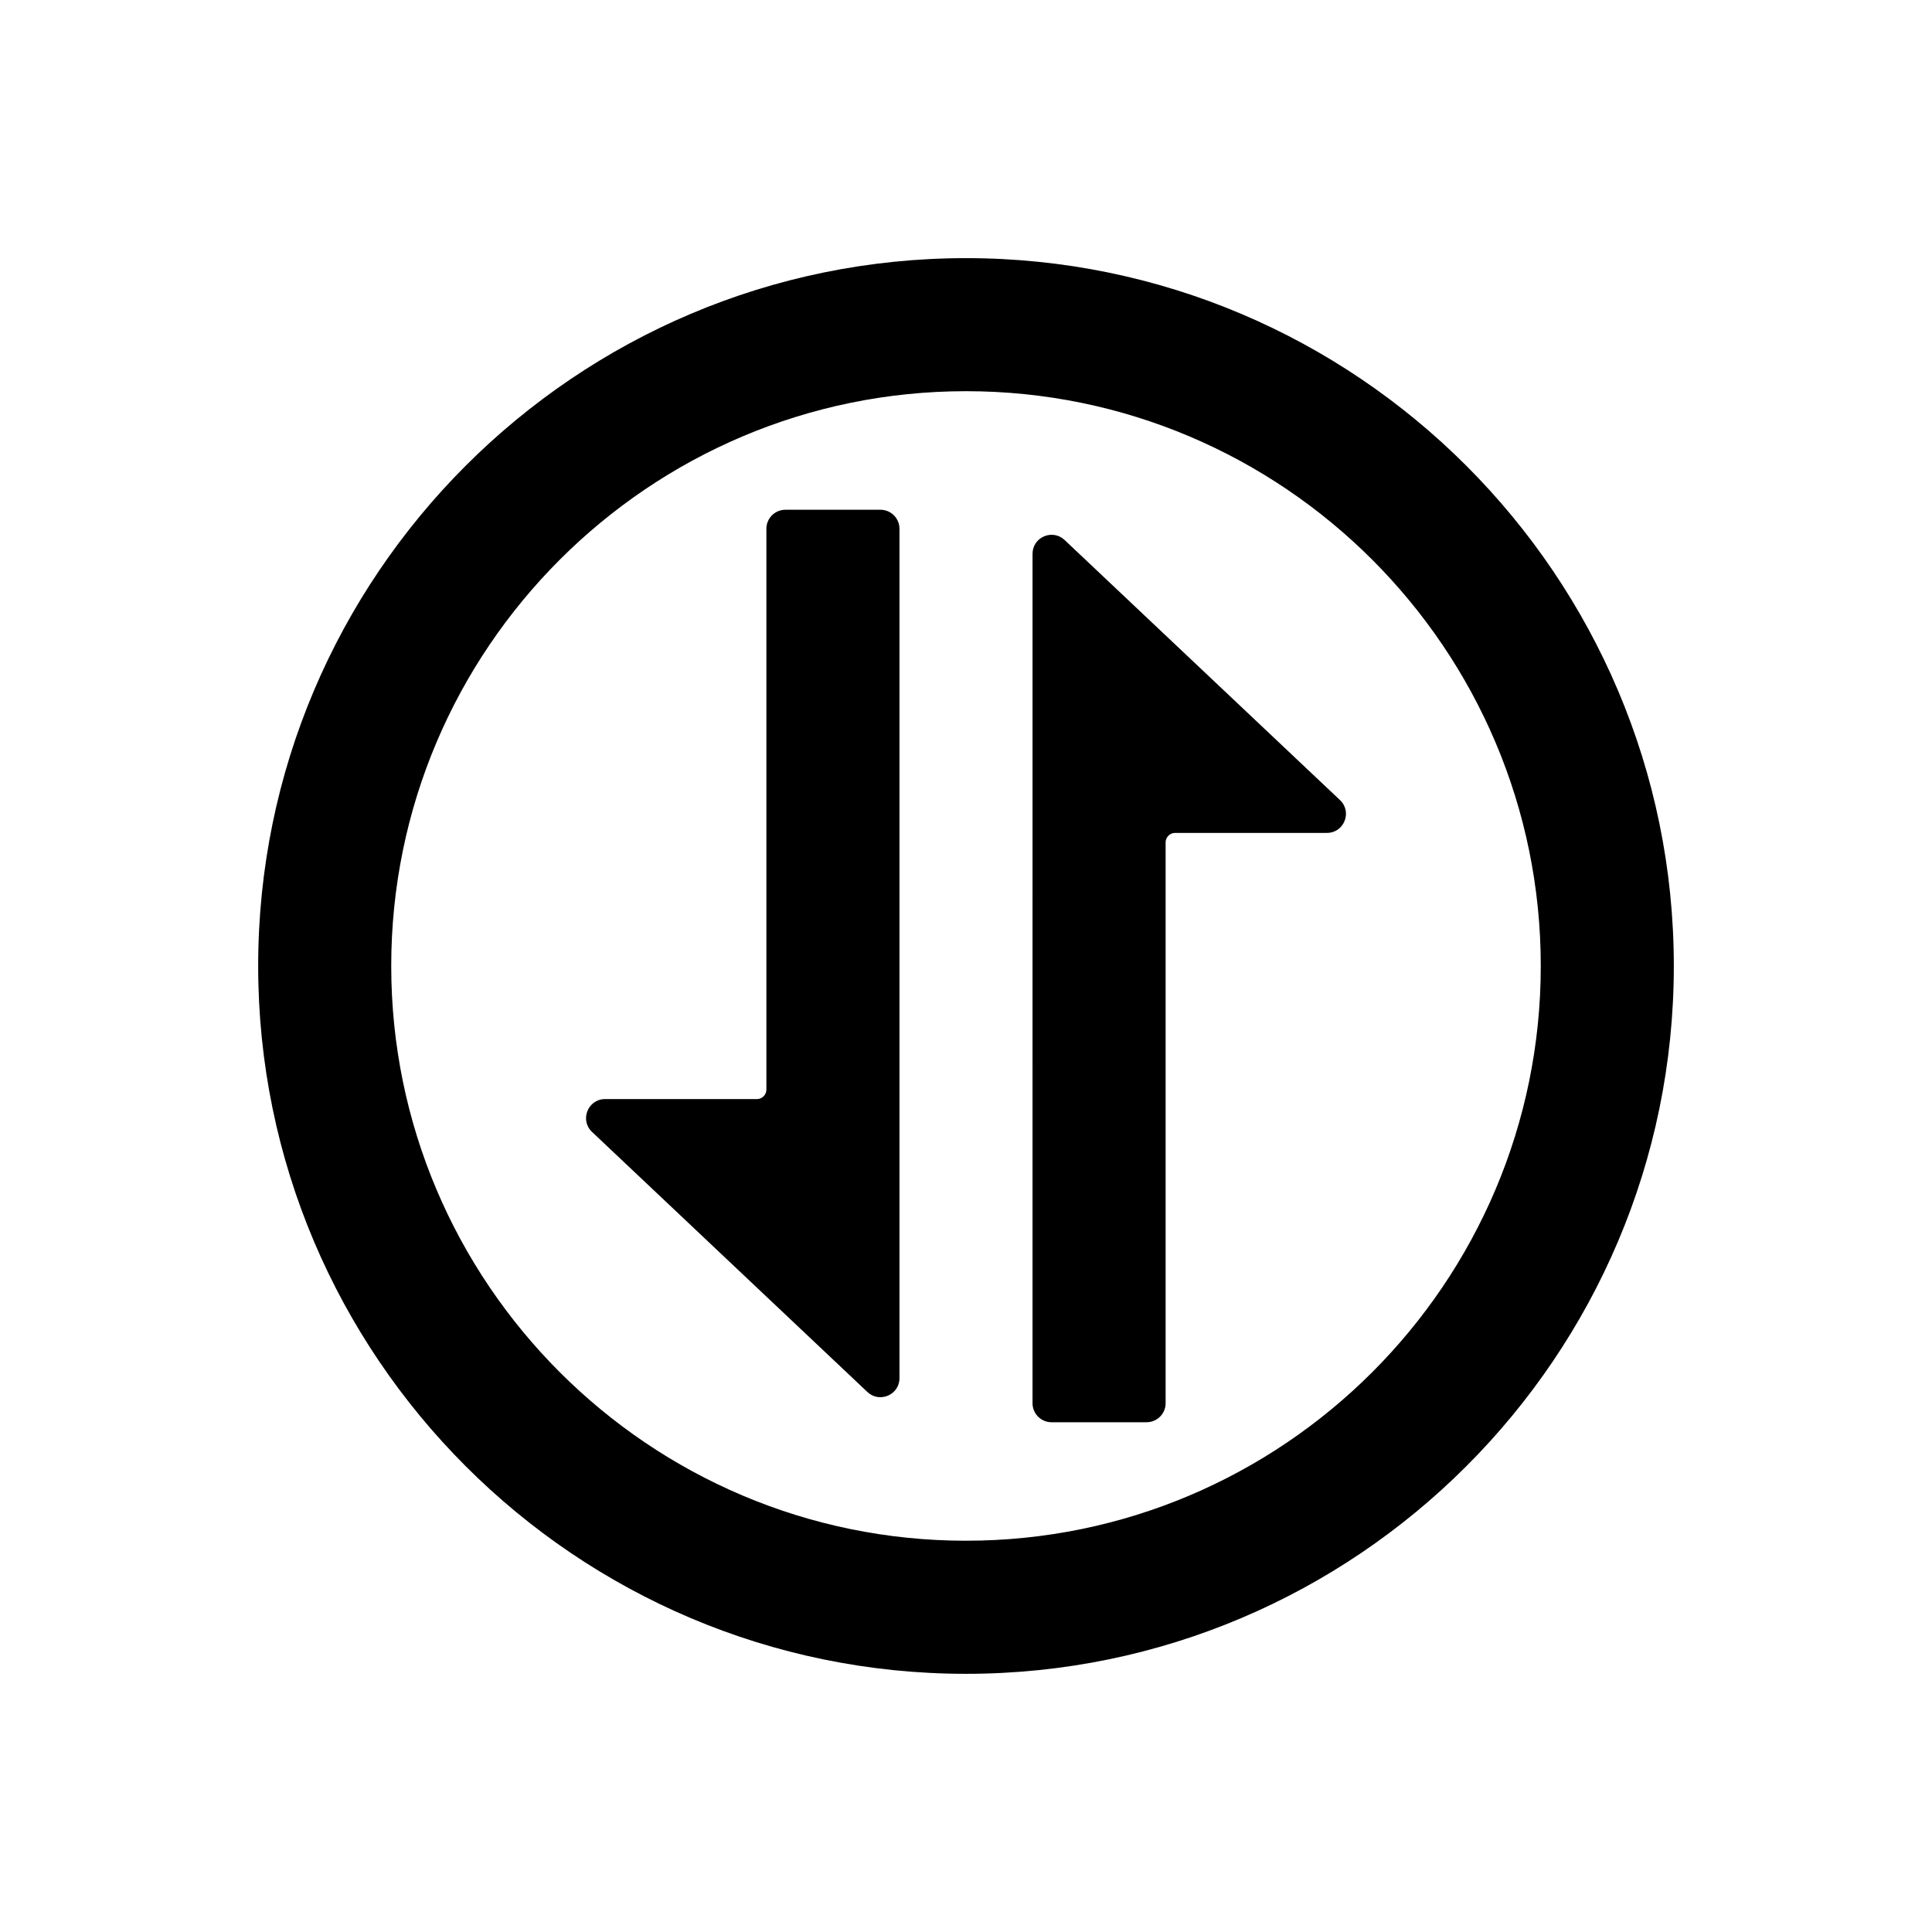 <?xml version="1.0" encoding="UTF-8"?>
<!-- Uploaded to: SVG Repo, www.svgrepo.com, Generator: SVG Repo Mixer Tools -->
<svg fill="#000000" width="800px" height="800px" version="1.1" viewBox="144 144 512 512" xmlns="http://www.w3.org/2000/svg">
 <g>
  <path d="m447.86 520.91h-25.191c-2.781 0-5.039-2.258-5.039-5.039l0.004-225.1c0-4.418 5.285-6.695 8.5-3.664l72.977 68.922c3.309 3.129 1.098 8.699-3.461 8.699h-40.23c-1.391 0-2.519 1.129-2.519 2.519v148.62c0 2.781-2.258 5.039-5.039 5.039z"/>
  <path d="m352.14 279.09h25.191c2.781 0 5.039 2.258 5.039 5.039v225.1c0 4.418-5.285 6.695-8.5 3.664l-72.977-68.922c-3.312-3.133-1.102-8.703 3.461-8.703h40.227c1.391 0 2.519-1.129 2.519-2.519v-148.62c0-2.781 2.258-5.035 5.039-5.035z"/>
  <path d="m400 212.41c-103.44 0-187.58 84.152-187.58 187.58-0.004 103.43 84.145 187.59 187.58 187.59s187.58-84.145 187.58-187.58-84.145-187.59-187.58-187.59zm0 339.9c-83.988 0-152.32-68.328-152.32-152.32 0-83.992 68.324-152.32 152.32-152.32 83.988 0 152.32 68.324 152.32 152.32 0 83.988-68.328 152.32-152.32 152.32z"/>
 </g>
</svg>